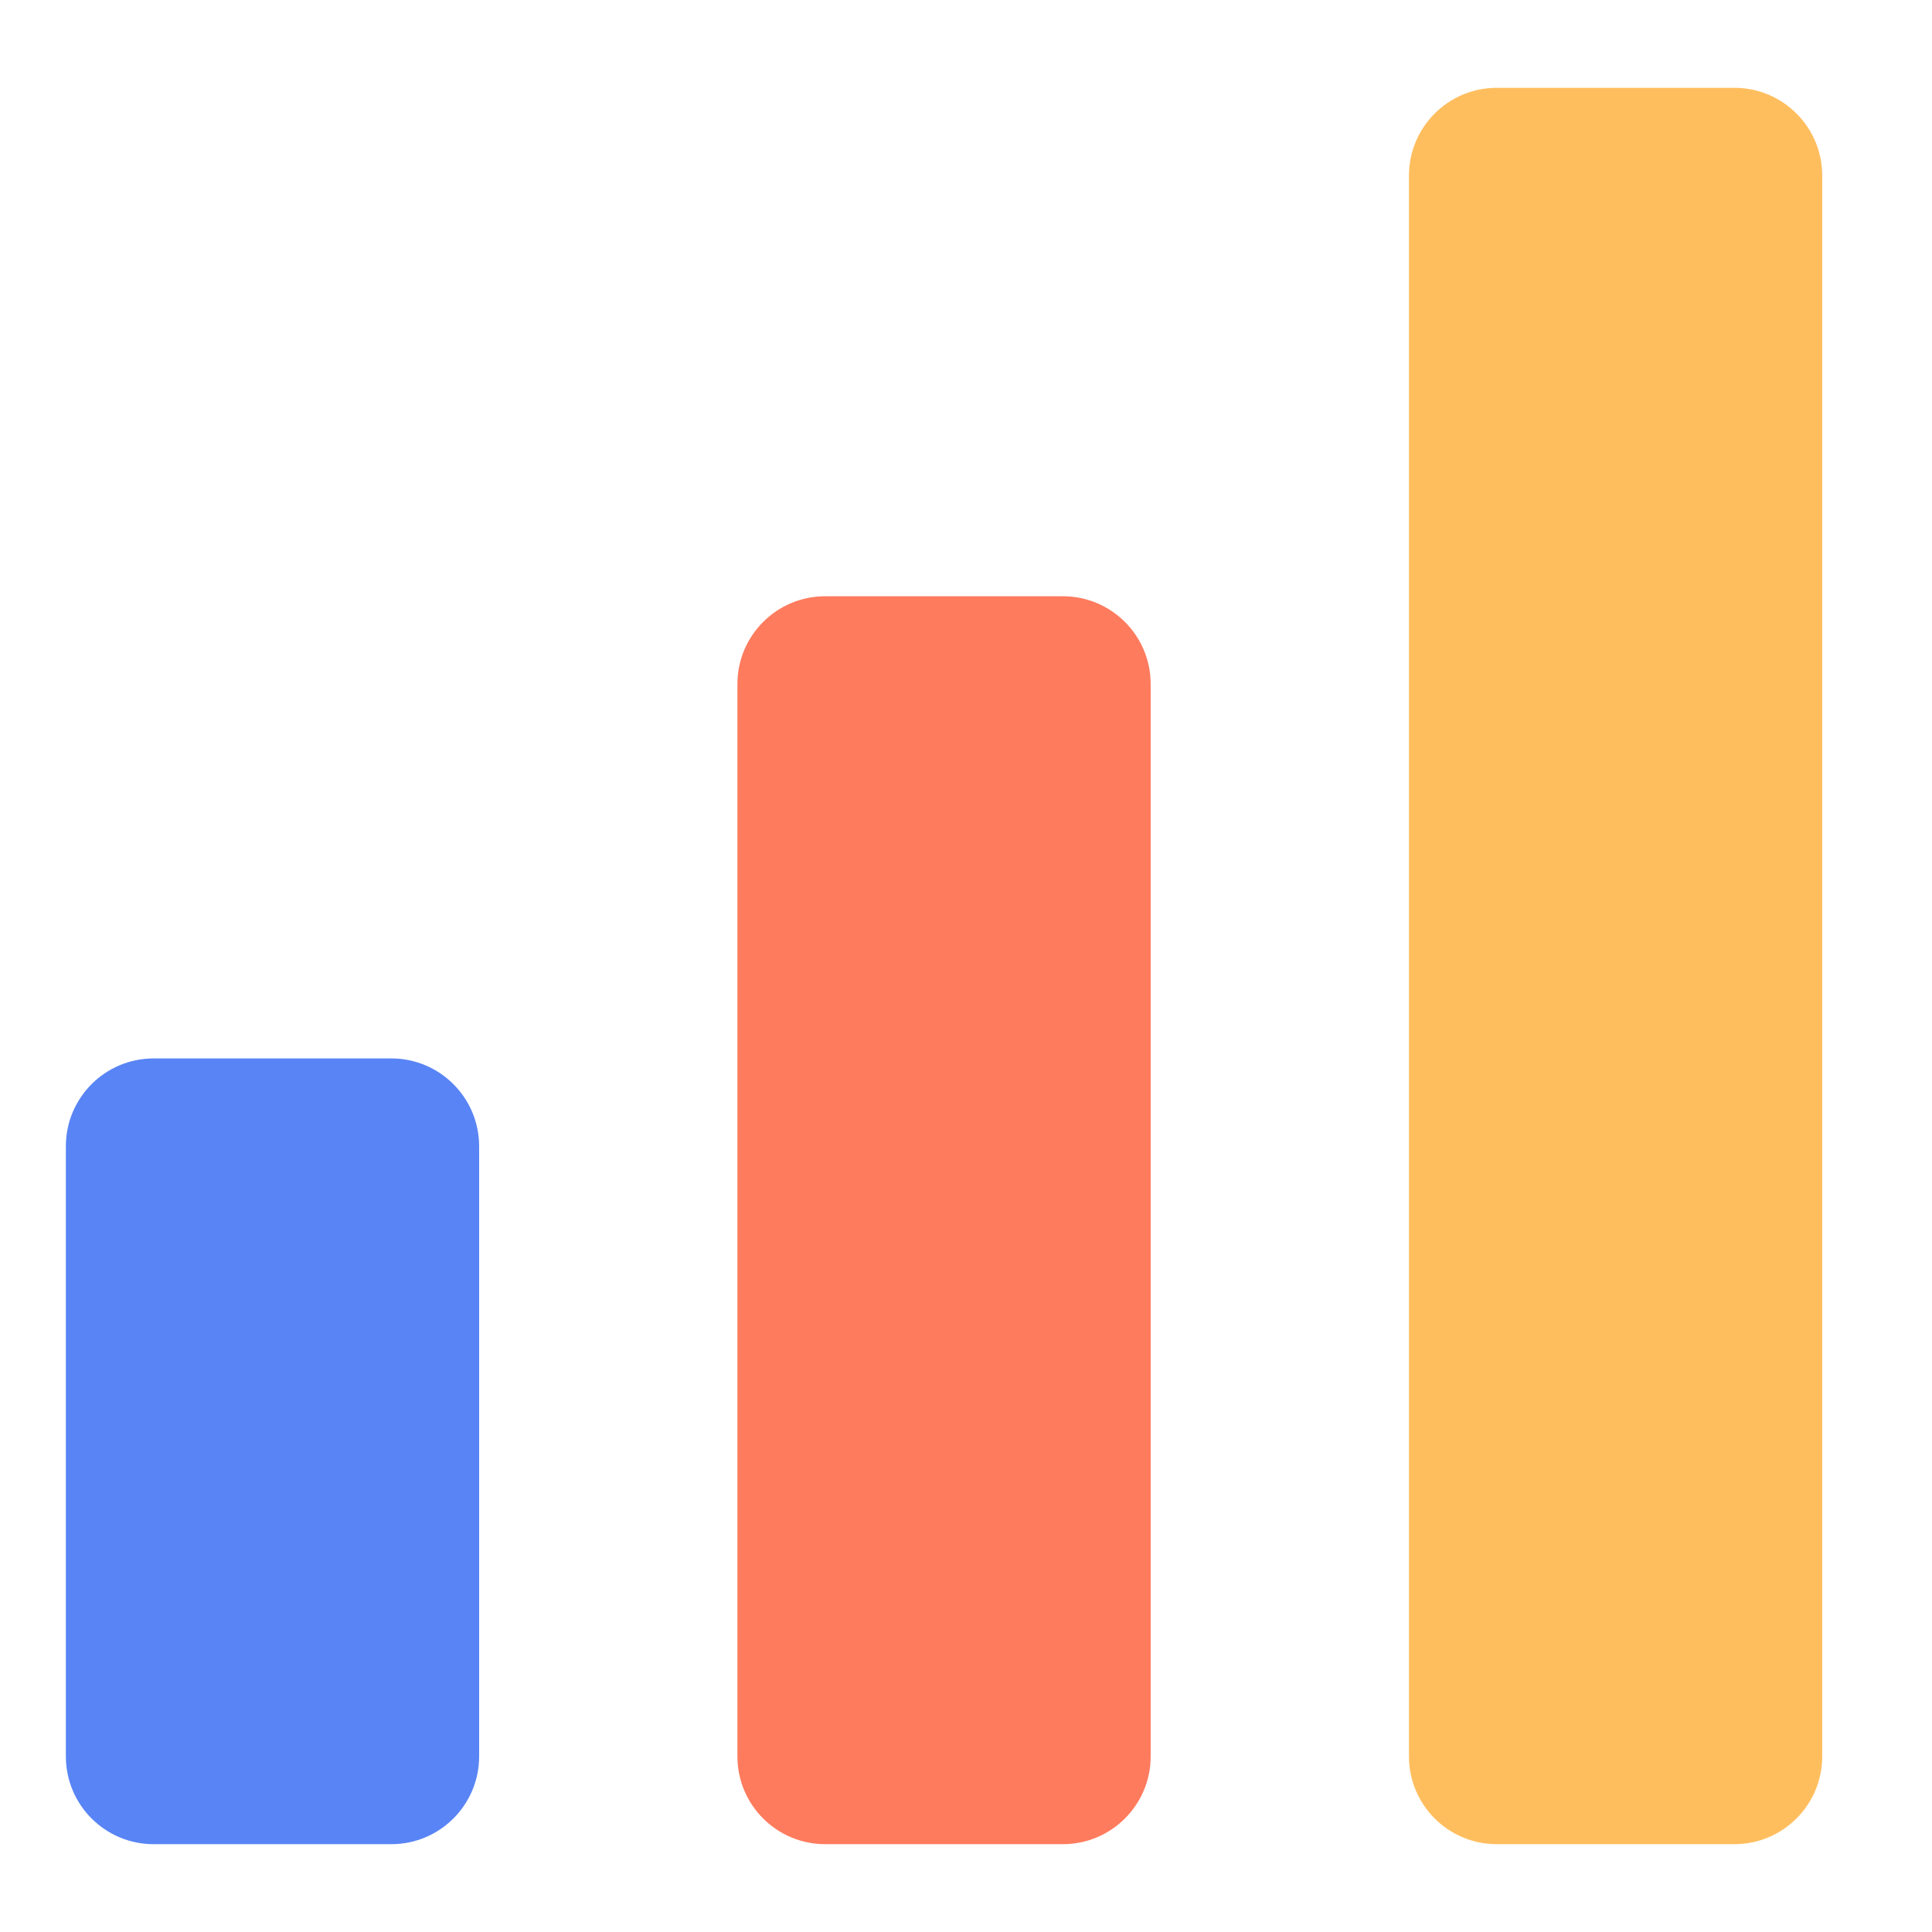 <?xml version="1.0" encoding="UTF-8"?> <svg xmlns="http://www.w3.org/2000/svg" width="44" height="44" viewBox="0 0 44 44" fill="none"><path d="M8.912 24.105H3.5C2.395 24.105 1.5 25.001 1.5 26.105V40C1.5 41.105 2.395 42 3.5 42H8.912C10.016 42 10.912 41.105 10.912 40V26.105C10.912 25.001 10.016 24.105 8.912 24.105Z" fill="#5884F5"></path><path d="M24.206 13.579H18.794C17.689 13.579 16.794 14.474 16.794 15.579V40C16.794 41.105 17.689 42 18.794 42H24.206C25.31 42 26.206 41.105 26.206 40V15.579C26.206 14.474 25.31 13.579 24.206 13.579Z" fill="#FF7B5E"></path><path d="M39.5 2H34.088C32.983 2 32.088 2.895 32.088 4V40C32.088 41.105 32.983 42 34.088 42H39.5C40.604 42 41.5 41.105 41.5 40V4C41.5 2.895 40.604 2 39.5 2Z" fill="#FFBE5E"></path></svg> 